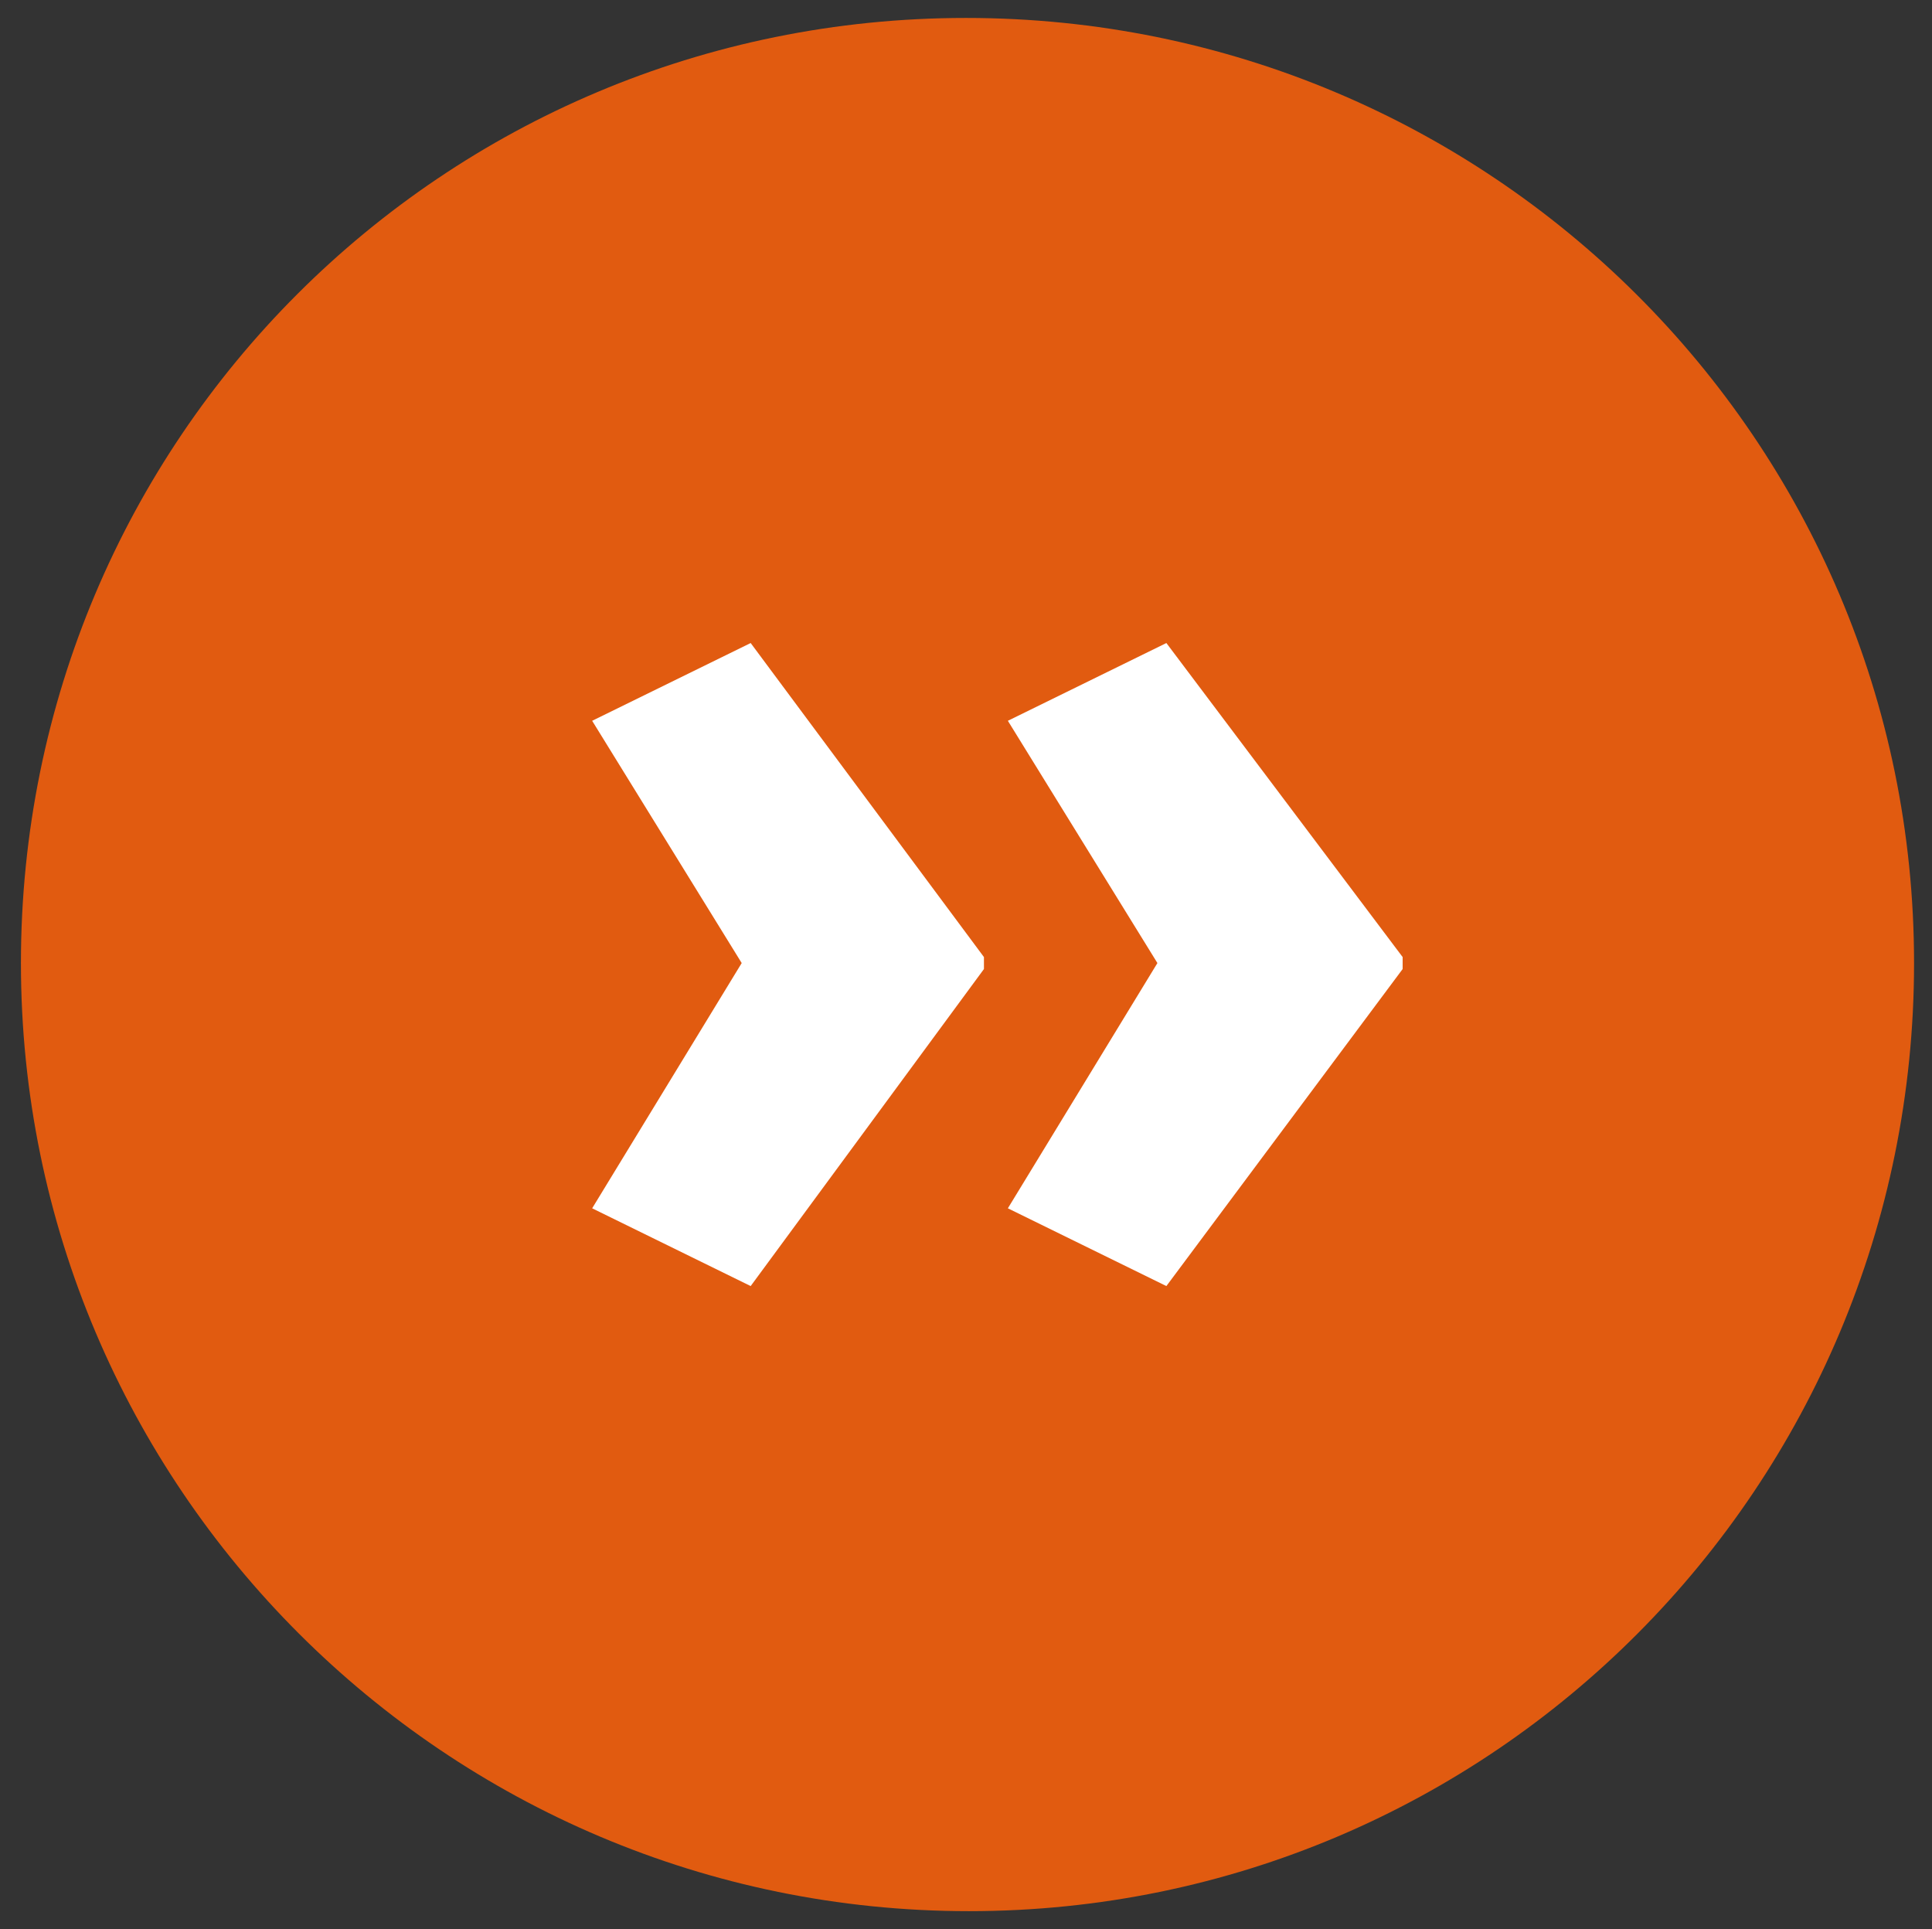 <?xml version="1.0" encoding="utf-8"?>
<!-- Generator: Adobe Illustrator 18.1.1, SVG Export Plug-In . SVG Version: 6.00 Build 0)  -->
<svg version="1.1" id="Calque_1" xmlns="http://www.w3.org/2000/svg" xmlns:xlink="http://www.w3.org/1999/xlink" x="0px" y="0px"
	 viewBox="0 0 64.6 64.5" enable-background="new 0 0 64.6 64.5" xml:space="preserve">
<rect x="0" y="0" width="64.6" height="64.5" fill="#333333" stroke="none"/>
<g>
	<path fill="#E15B10" d="M32.3,0.6C14.8,0.6,0.7,14.7,0.7,32.2s14.2,31.7,31.7,31.7S64,49.7,64,32.2S49.8,0.6,32.3,0.6z"/>
</g>
<g>
	<g>
		<path fill="#FFFFFF" d="M32.9,32v0.4L25.1,43l-5.3-2.6l5-8.2l-5-8.1l5.3-2.6L32.9,32z"/>
	</g>
	<g>
		<path fill="#FFFFFF" d="M46.9,32v0.4L39,43l-5.3-2.6l5-8.2l-5-8.1l5.3-2.6L46.9,32z"/>
	</g>
</g>
</svg>
